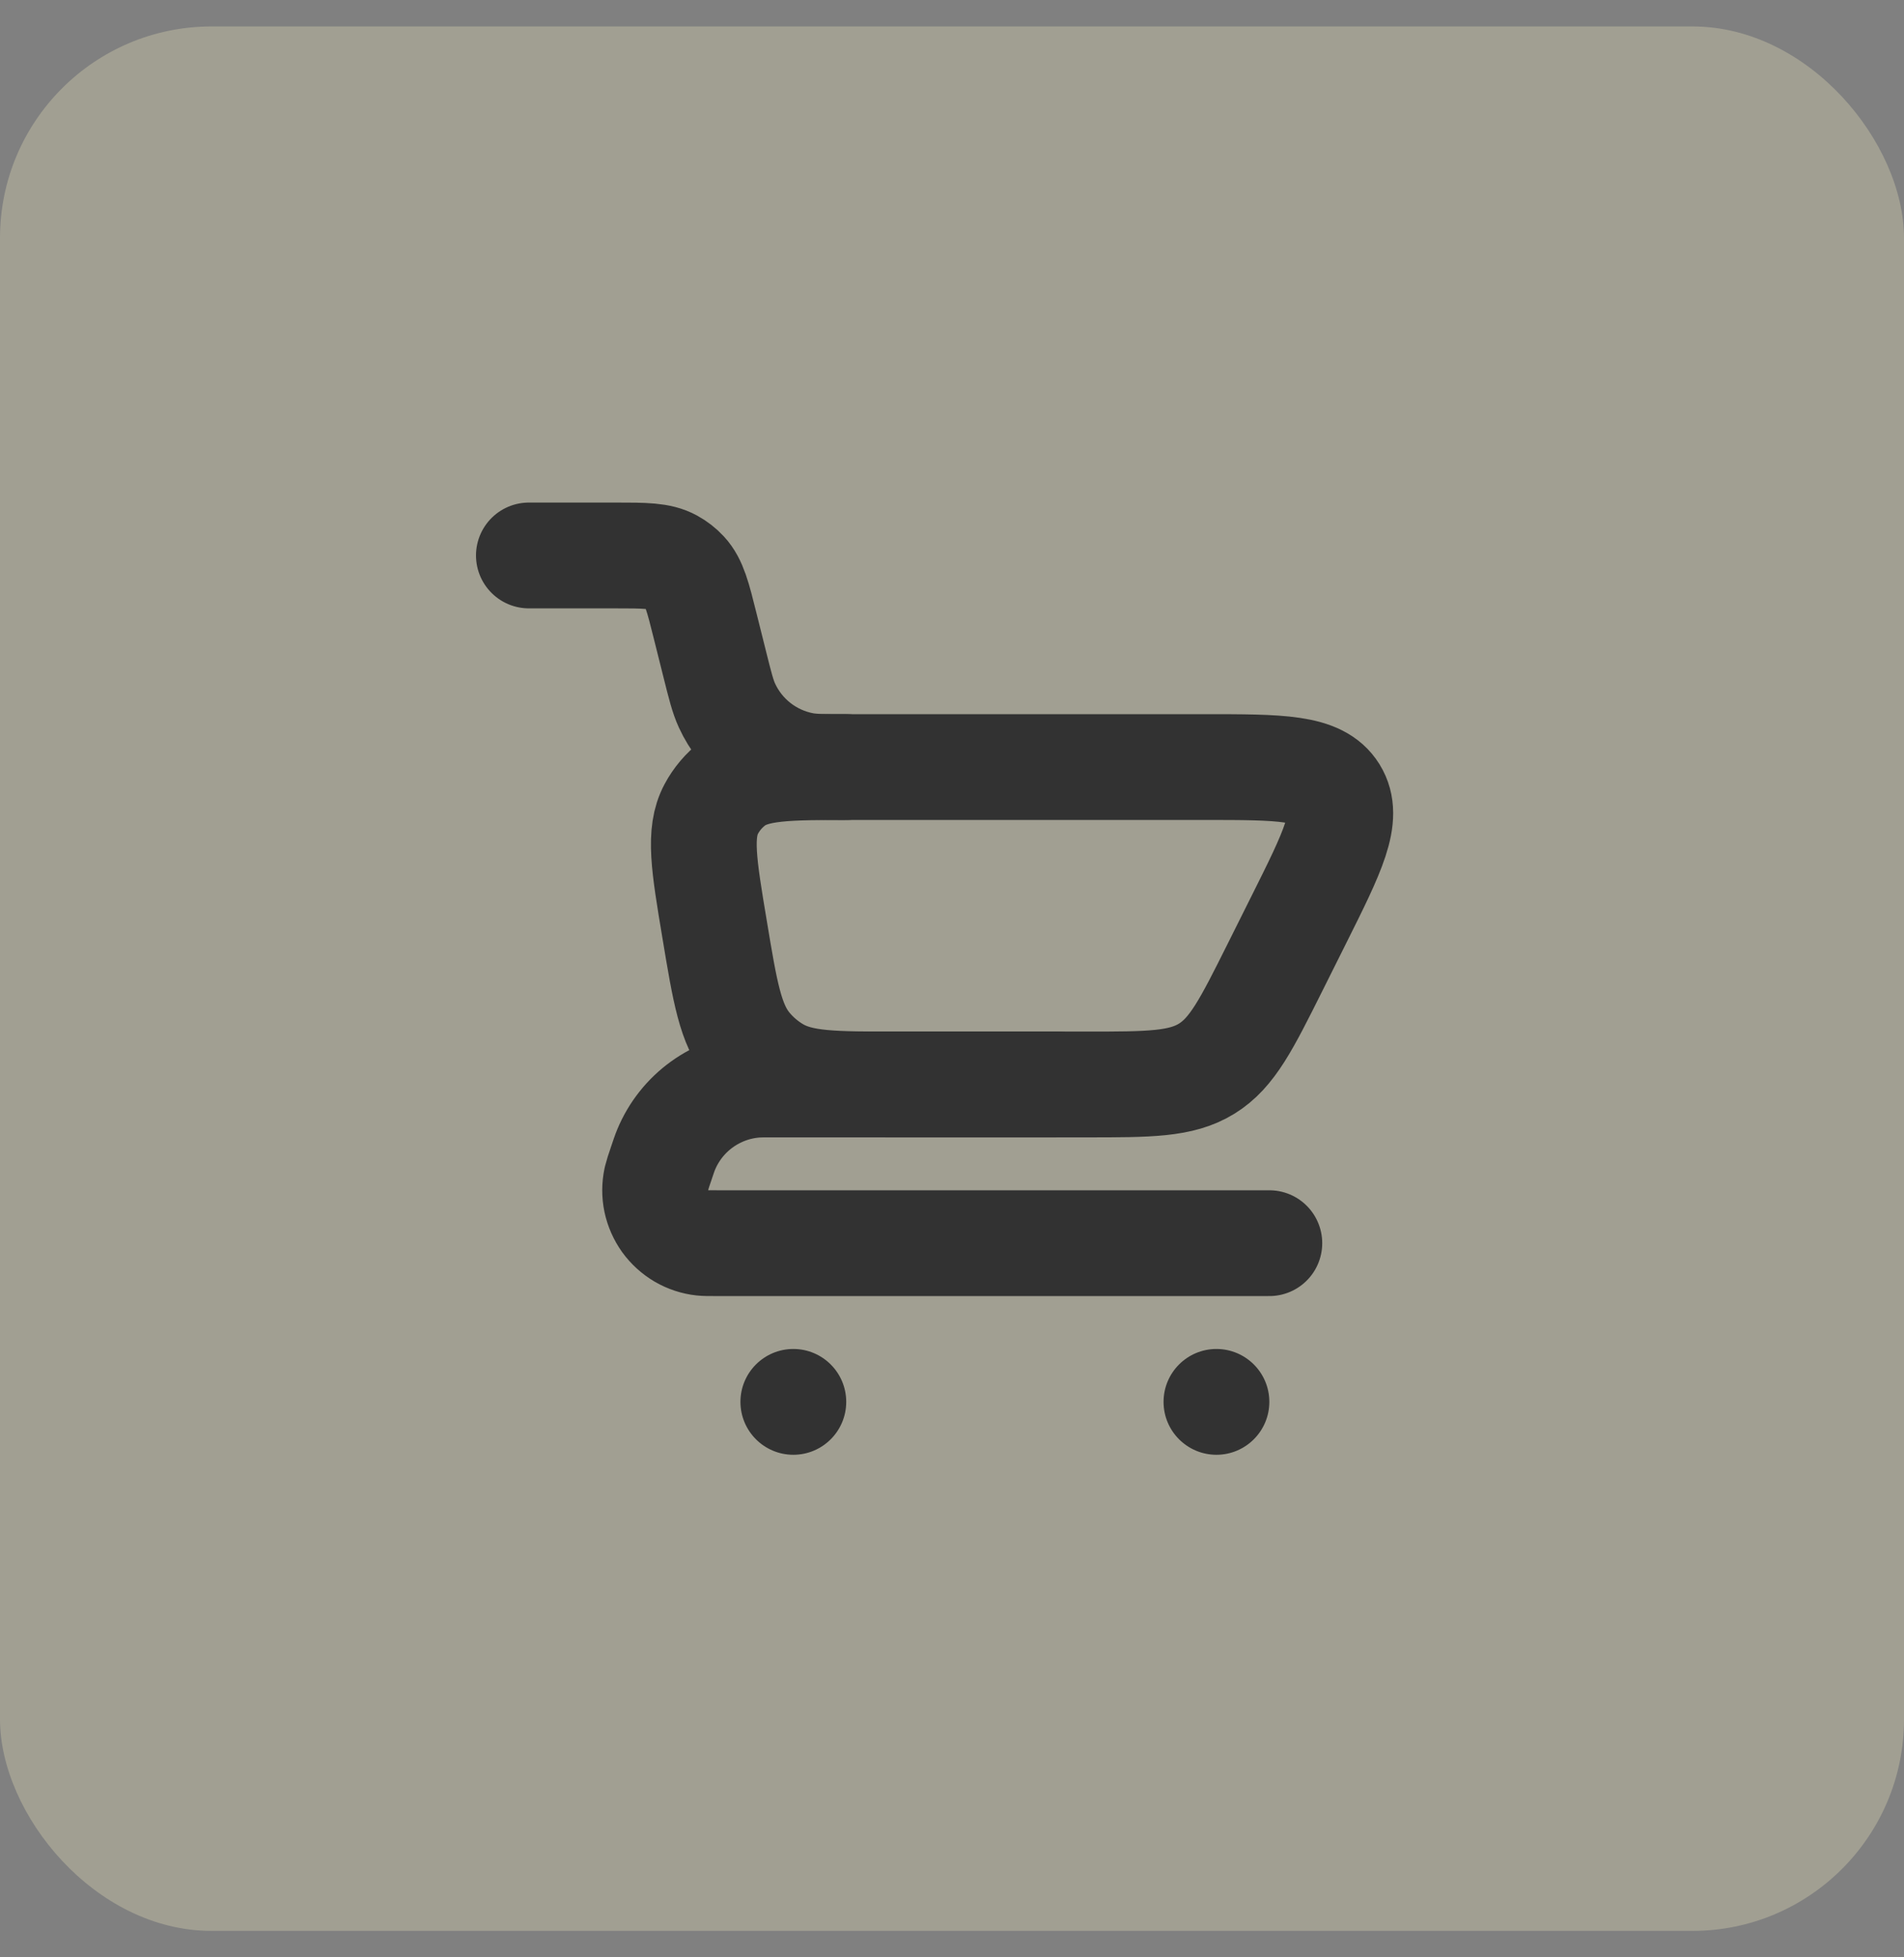 <?xml version="1.0" encoding="UTF-8"?> <svg xmlns="http://www.w3.org/2000/svg" width="36" height="37" viewBox="0 0 36 37" fill="none"><rect x="0" y="0" width="36" height="37" fill="#808080" stroke="none"/><rect y="0.5" width="36" height="36" rx="4" fill="#FCF4C5" fill-opacity="0.27"></rect><path d="M10 10.5H11.626C12.193 10.5 12.476 10.5 12.702 10.624C12.795 10.675 12.88 10.741 12.952 10.819C13.127 11.008 13.196 11.283 13.333 11.833L13.515 12.56C13.616 12.964 13.667 13.166 13.745 13.336C13.878 13.626 14.079 13.88 14.331 14.077C14.582 14.273 14.877 14.407 15.191 14.466C15.375 14.5 15.583 14.5 16 14.5" stroke="#323232" stroke-width="2" stroke-linecap="round"></path><path d="M24 23.5H13.55C13.405 23.5 13.332 23.5 13.276 23.494C13.137 23.479 13.003 23.434 12.882 23.364C12.762 23.293 12.657 23.198 12.575 23.085C12.494 22.971 12.437 22.842 12.408 22.706C12.379 22.569 12.38 22.428 12.409 22.291C12.432 22.203 12.459 22.115 12.49 22.029C12.542 21.875 12.567 21.798 12.596 21.729C12.738 21.388 12.972 21.093 13.272 20.877C13.572 20.661 13.925 20.532 14.294 20.505C14.368 20.5 14.45 20.5 14.611 20.5H20" stroke="#323232" stroke-width="2" stroke-linecap="round" stroke-linejoin="round"></path><path d="M20.528 20.5H16.974C15.758 20.5 15.15 20.5 14.681 20.225C14.483 20.109 14.307 19.959 14.16 19.783C13.81 19.365 13.71 18.765 13.511 17.566C13.308 16.351 13.207 15.743 13.448 15.293C13.548 15.105 13.688 14.941 13.856 14.811C14.26 14.5 14.876 14.5 16.108 14.5H22.764C24.214 14.5 24.939 14.5 25.233 14.974C25.526 15.449 25.201 16.097 24.553 17.394L24.106 18.289C23.568 19.365 23.299 19.903 22.816 20.201C22.332 20.5 21.731 20.5 20.528 20.5Z" stroke="#323232" stroke-width="2" stroke-linecap="round"></path><path d="M23 27.5C23.552 27.5 24 27.052 24 26.5C24 25.948 23.552 25.5 23 25.5C22.448 25.5 22 25.948 22 26.5C22 27.052 22.448 27.5 23 27.5Z" fill="#323232"></path><path d="M15 27.5C15.552 27.5 16 27.052 16 26.5C16 25.948 15.552 25.5 15 25.5C14.448 25.5 14 25.948 14 26.5C14 27.052 14.448 27.5 15 27.5Z" fill="#323232"></path></svg> 